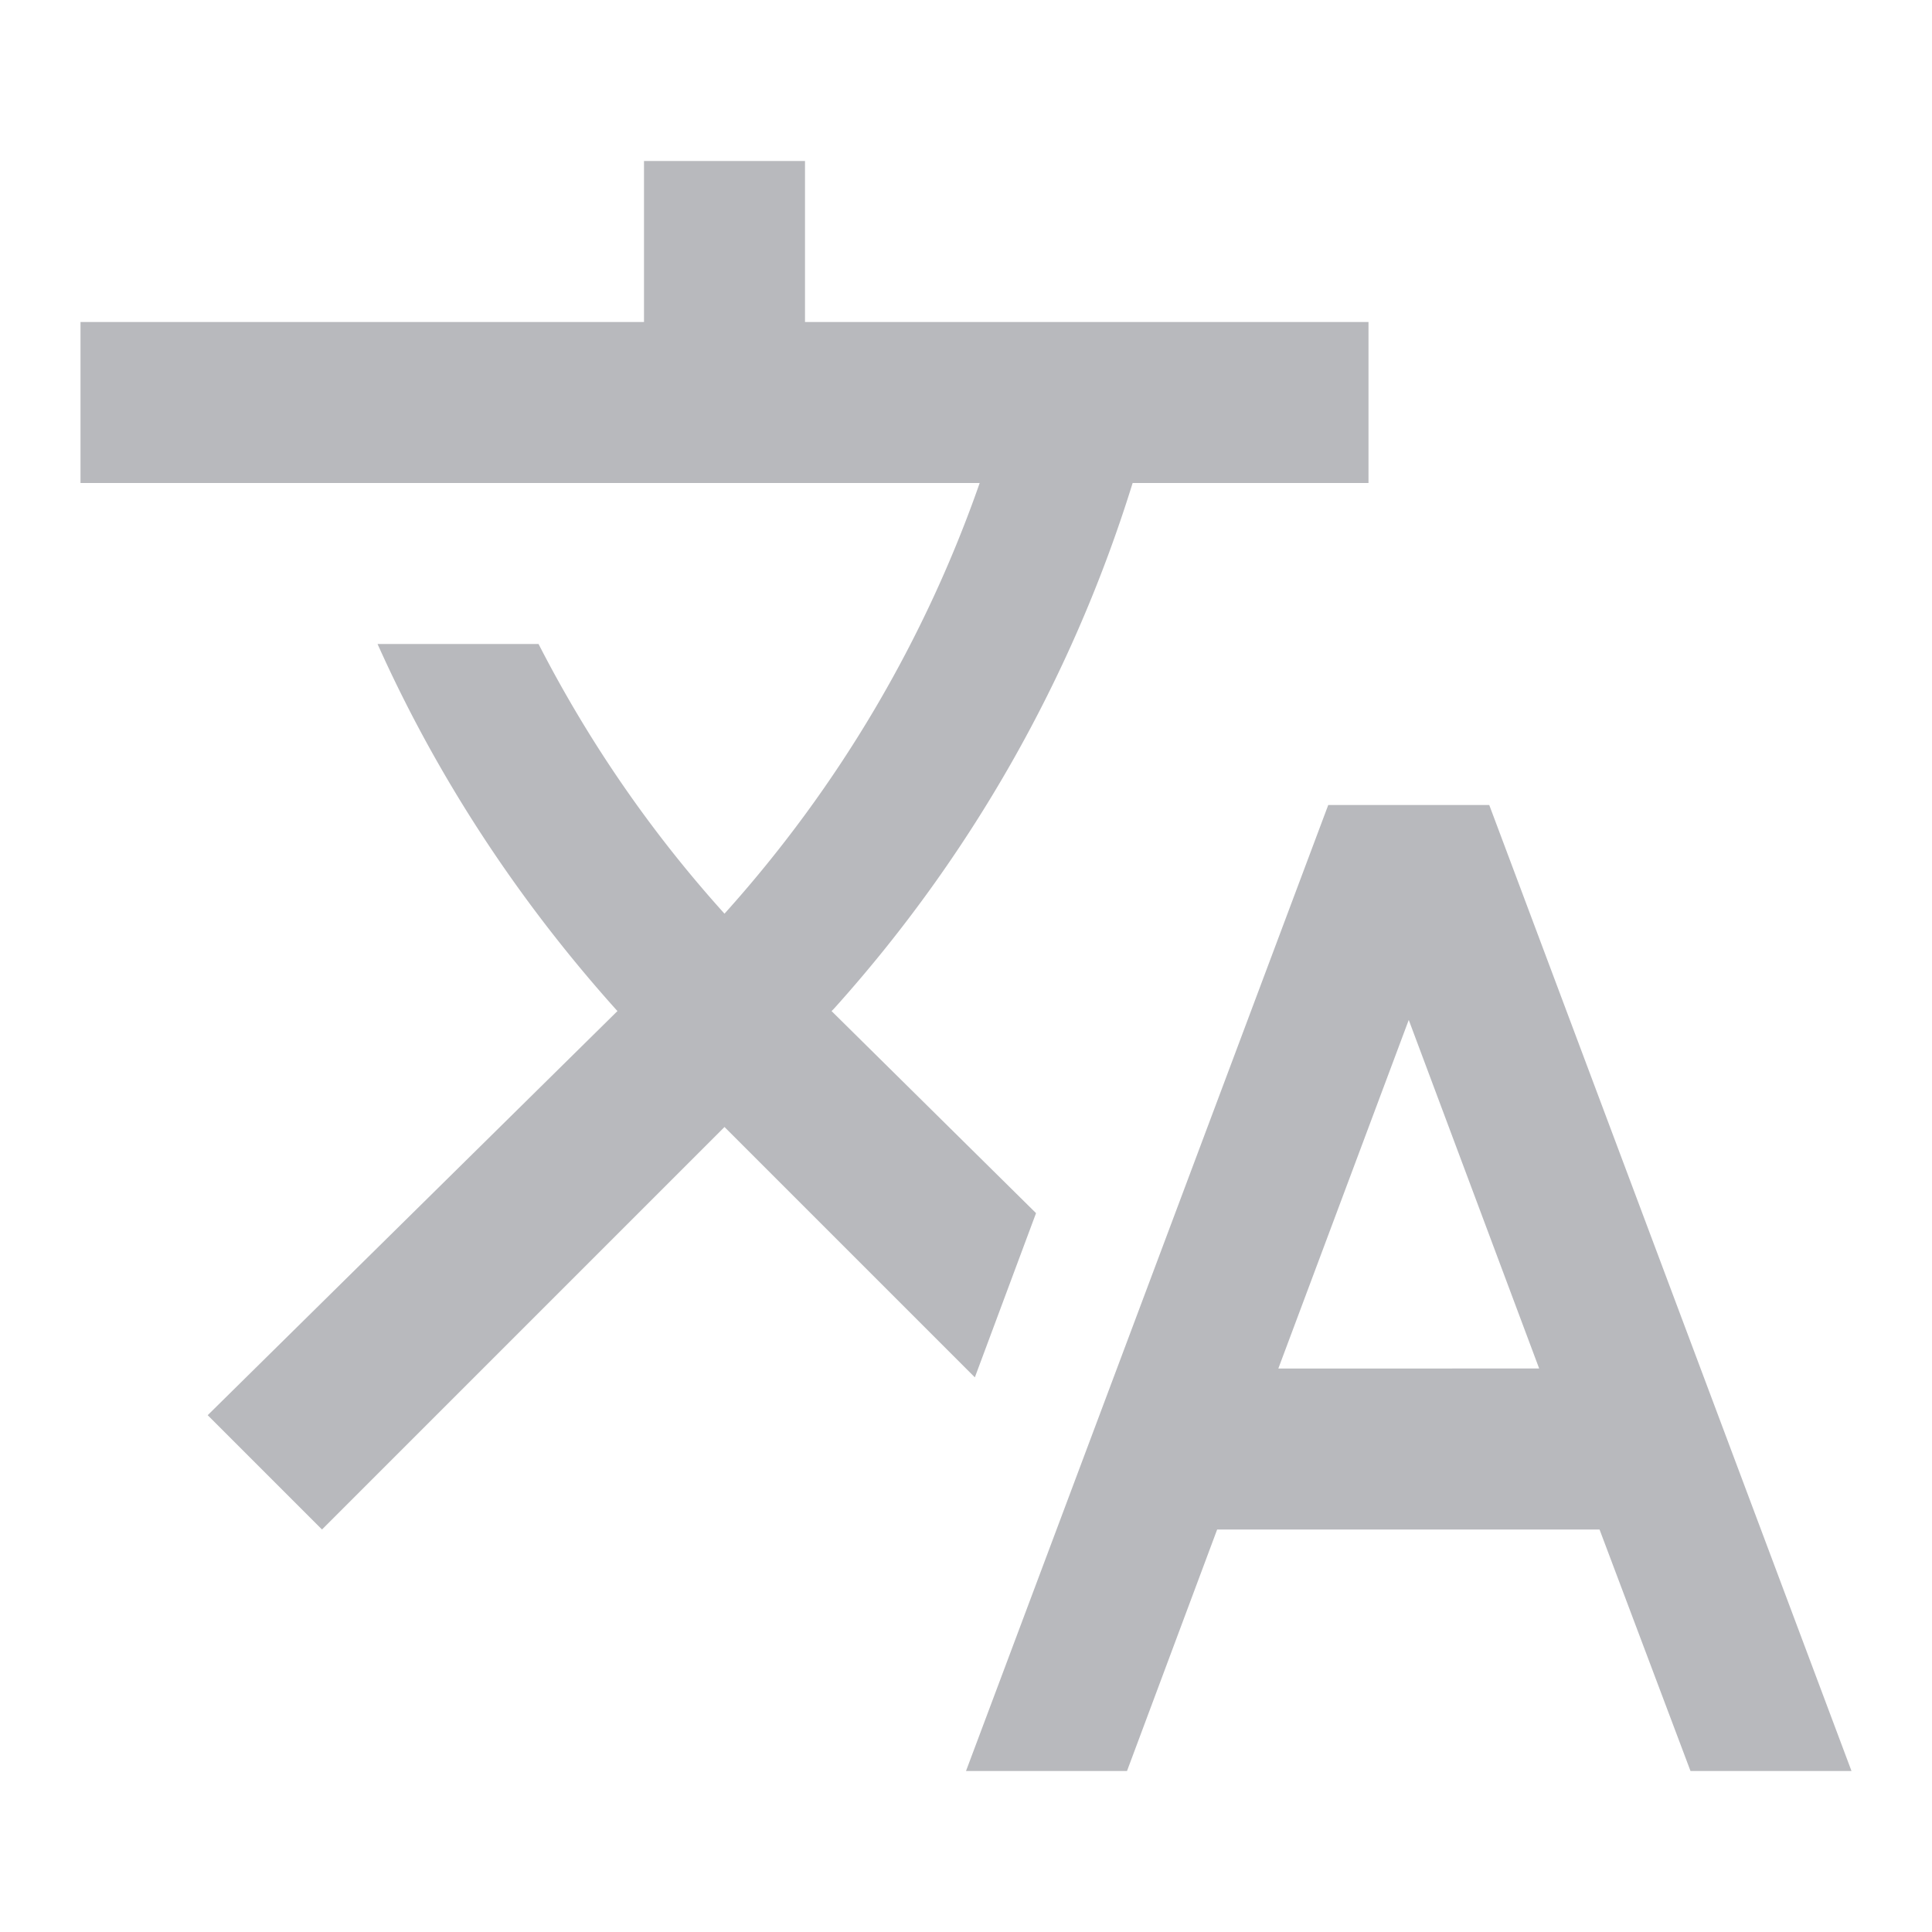 <svg xmlns="http://www.w3.org/2000/svg" width="1em" height="1em" viewBox="0 0 24 24"><path fill="#b8b9bd" d="m12.87 15.07l-2.54-2.51l.03-.03A17.5 17.5 0 0 0 14.07 6H17V4h-7V2H8v2H1v2h11.17C11.5 7.92 10.44 9.75 9 11.35C8.07 10.32 7.3 9.19 6.69 8h-2c.73 1.63 1.73 3.17 2.98 4.56l-5.09 5.02L4 19l5-5l3.11 3.11zM18.5 10h-2L12 22h2l1.12-3h4.75L21 22h2zm-2.62 7l1.62-4.33L19.12 17z"/></svg>